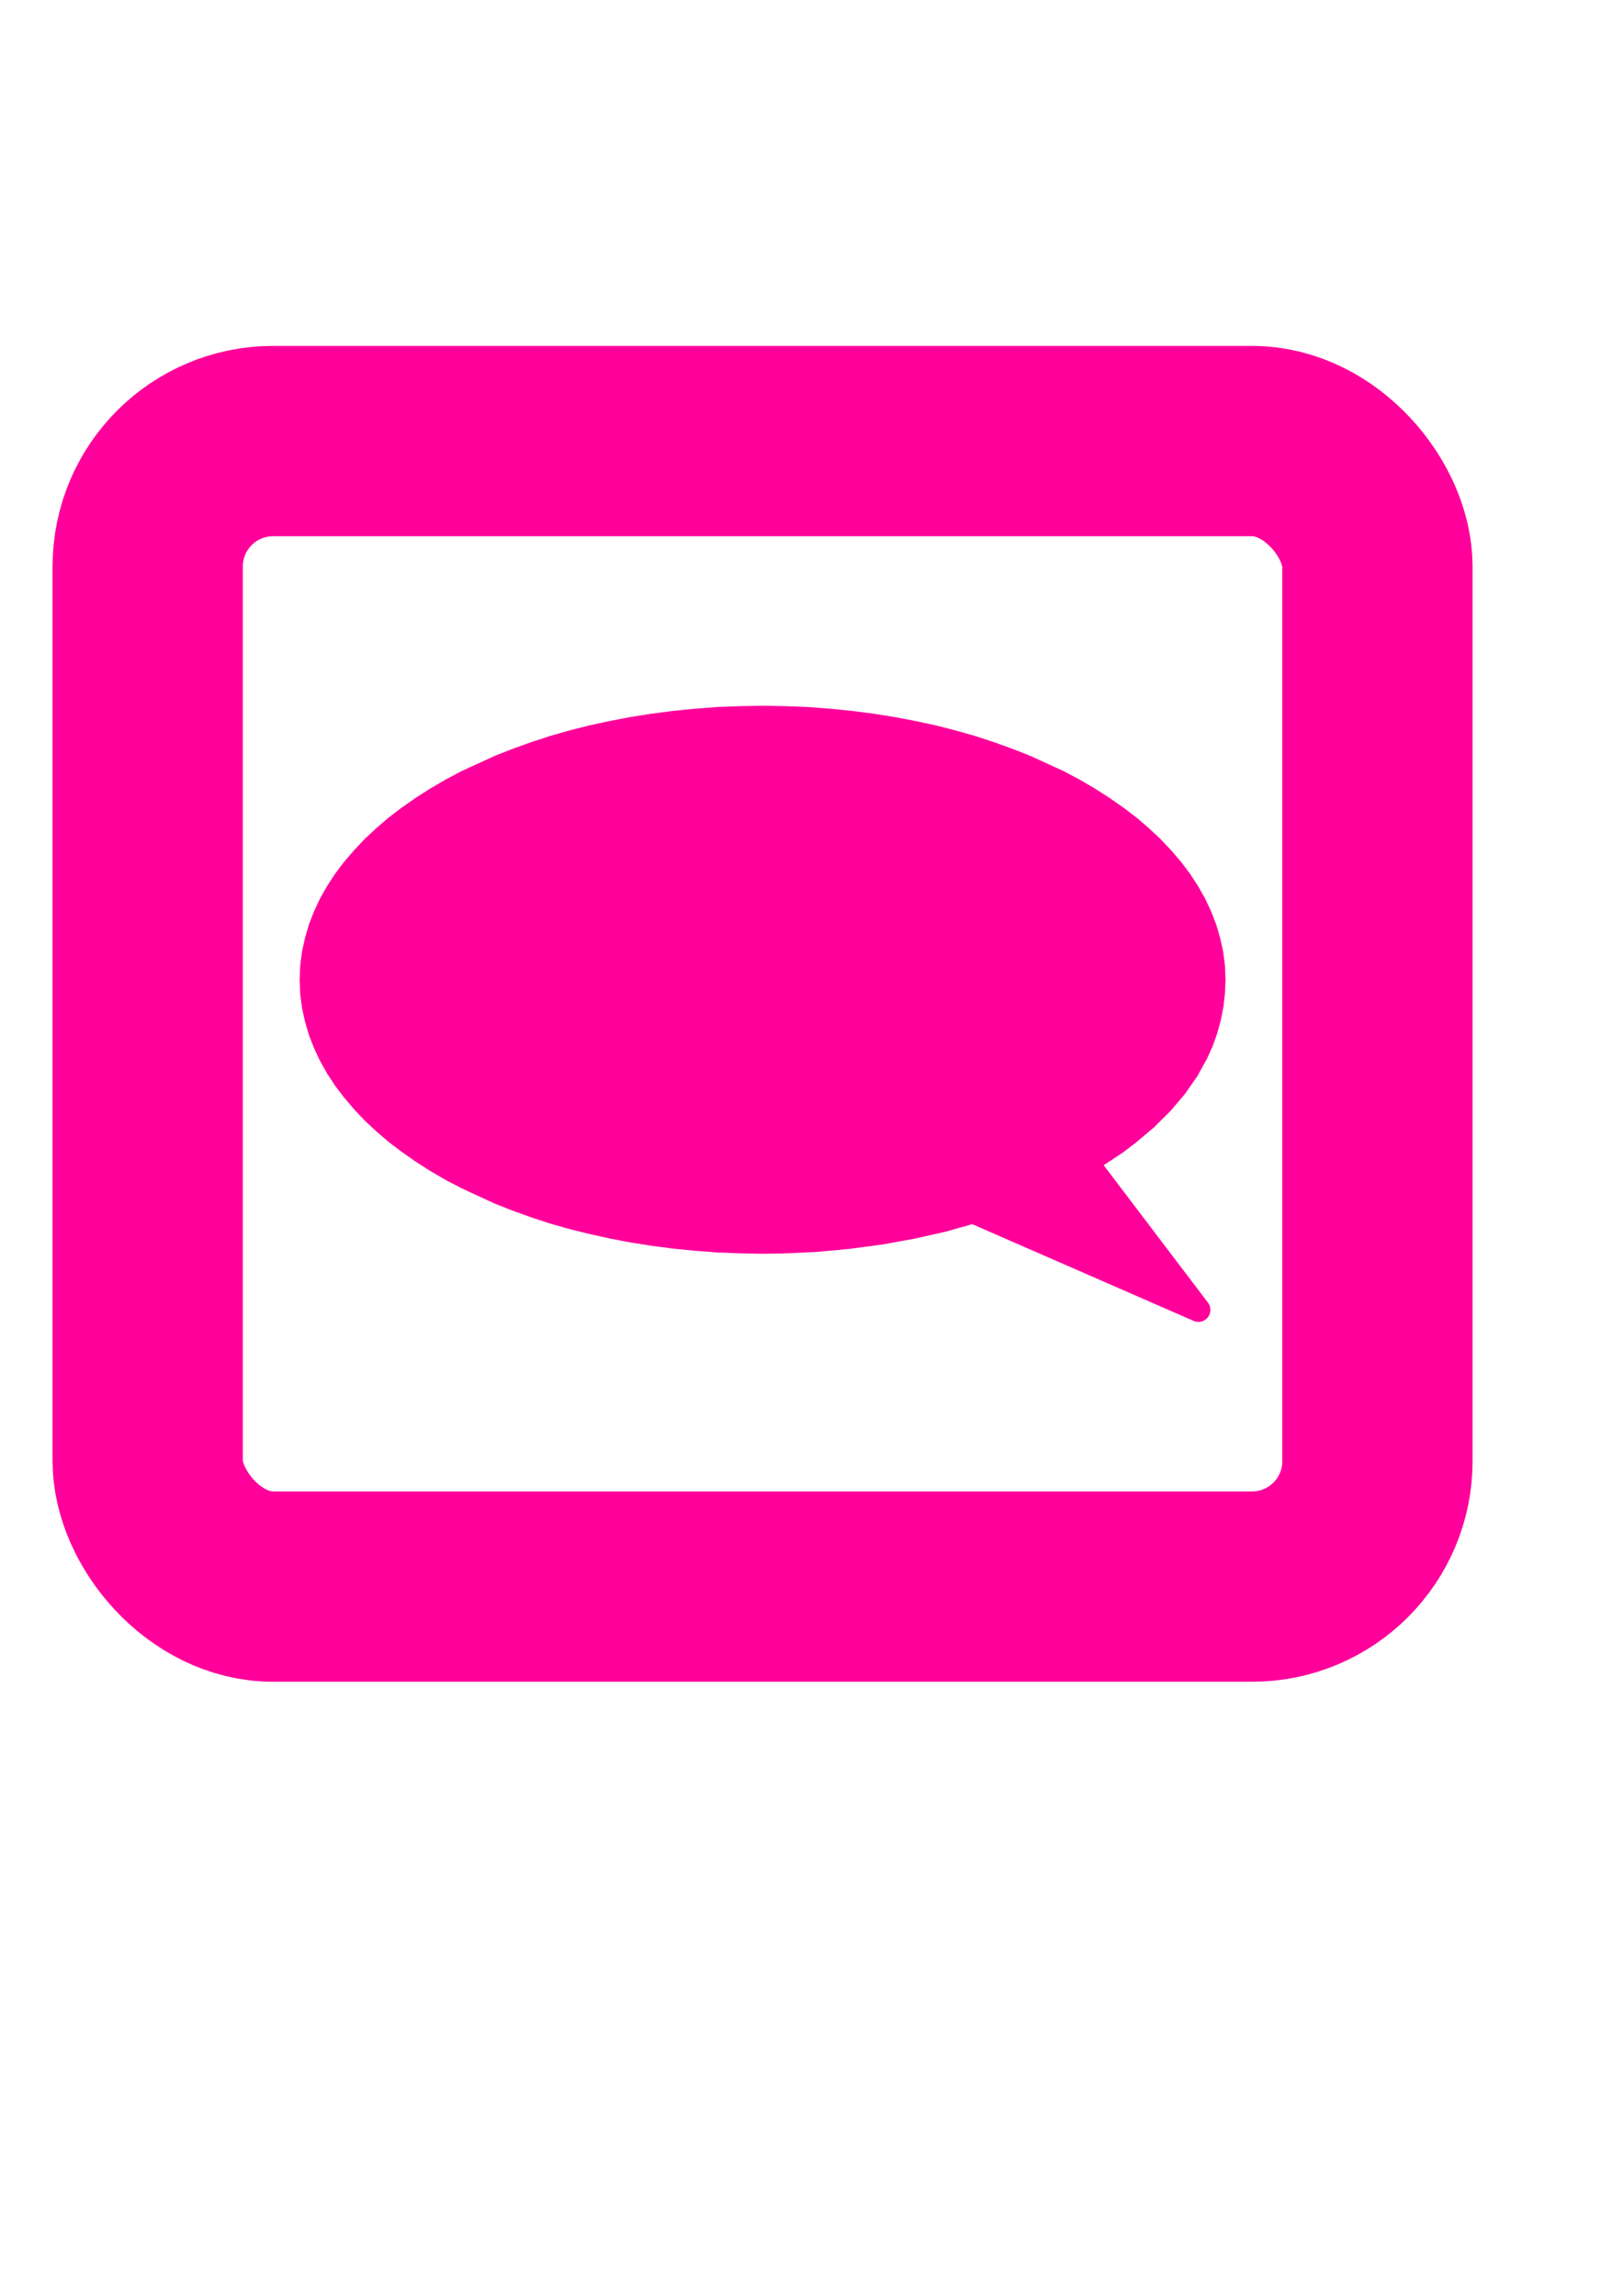 <?xml version="1.0" encoding="UTF-8" standalone="no"?>
<!-- Created with Inkscape (http://www.inkscape.org/) -->

<svg
   xmlns:dc="http://purl.org/dc/elements/1.1/"
   xmlns:cc="http://creativecommons.org/ns#"
   xmlns:rdf="http://www.w3.org/1999/02/22-rdf-syntax-ns#"
   xmlns:svg="http://www.w3.org/2000/svg"
   xmlns="http://www.w3.org/2000/svg"
   xmlns:xlink="http://www.w3.org/1999/xlink"
   xmlns:sodipodi="http://sodipodi.sourceforge.net/DTD/sodipodi-0.dtd"
   xmlns:inkscape="http://www.inkscape.org/namespaces/inkscape"
   width="210mm"
   height="297mm"
   id="svg3042"
   version="1.1"
   inkscape:version="0.48.2 r9819"
   sodipodi:docname="comment.svg"
   inkscape:export-filename="/home/pydubreucq/Documents/perso/cnam/svg/good.png"
   inkscape:export-xdpi="69"
   inkscape:export-ydpi="69">
  <defs
     id="defs3044">
    <linearGradient
       id="linearGradient3804">
      <stop
         style="stop-color:#000000;stop-opacity:1;"
         offset="0"
         id="stop3806" />
      <stop
         style="stop-color:#000000;stop-opacity:0;"
         offset="1"
         id="stop3808" />
    </linearGradient>
    <linearGradient
       inkscape:collect="always"
       xlink:href="#linearGradient3871"
       id="linearGradient3879"
       x1="202.873"
       y1="532.362"
       x2="511.413"
       y2="532.362"
       gradientUnits="userSpaceOnUse" />
    <linearGradient
       inkscape:collect="always"
       id="linearGradient3871">
      <stop
         style="stop-color:#b2afaf;stop-opacity:1;"
         offset="0"
         id="stop3873" />
      <stop
         style="stop-color:#b2afaf;stop-opacity:0;"
         offset="1"
         id="stop3875" />
    </linearGradient>
  </defs>
  <sodipodi:namedview
     id="base"
     pagecolor="#ffffff"
     bordercolor="#666666"
     borderopacity="1.0"
     inkscape:pageopacity="0.0"
     inkscape:pageshadow="2"
     inkscape:zoom="0.49497475"
     inkscape:cx="118.86197"
     inkscape:cy="329.4435"
     inkscape:document-units="px"
     inkscape:current-layer="layer1"
     showgrid="false"
     inkscape:window-width="1366"
     inkscape:window-height="719"
     inkscape:window-x="0"
     inkscape:window-y="25"
     inkscape:window-maximized="1" />
  <g
     inkscape:label="Calque 1"
     inkscape:groupmode="layer"
     id="layer1">
    <rect
       style="color:#000000;fill:#00000f;fill-opacity:0;fill-rule:evenodd;stroke:#ff009a;stroke-width:93.052;stroke-linecap:round;stroke-linejoin:round;stroke-miterlimit:4;stroke-opacity:1;stroke-dasharray:none;stroke-dashoffset:0;marker:none;visibility:visible;display:inline;overflow:visible;enable-background:accumulate"
       id="rect3071"
       width="601.375"
       height="560.092"
       x="72.234"
       y="215.659"
       ry="61.318" />
    <path
       inkscape:connector-curvature="0"
       d="m 475.766,592.348 -14.608,4.146 -15.103,3.403 -15.413,2.785 -15.784,2.104 -15.97,1.485 -16.217,0.743 -9.718,0.124 -11.018,-0.186 -10.894,-0.434 -10.708,-0.805 -10.523,-1.052 -10.399,-1.361 -10.152,-1.609 -10.027,-1.918 -9.78,-2.166 -9.47,-2.352 -9.347,-2.661 -9.037,-2.97 -8.789,-3.156 -8.48,-3.342 -16.094,-7.426 -7.552,-3.96 -7.304,-4.27 -6.871,-4.394 -6.623,-4.641 -6.19,-4.703 -5.757,-4.95 -5.447,-5.074 -5.014,-5.322 -4.581,-5.384 -4.209,-5.507 -3.714,-5.693 -3.281,-5.817 -2.724,-5.817 -2.352,-6.064 -1.795,-6.126 -1.362,-6.25 -0.805,-6.25 -0.247,-6.436 0.247,-6.435 0.805,-6.25 1.362,-6.25 1.795,-6.126 2.352,-6.064 2.724,-5.817 3.281,-5.817 3.714,-5.693 4.209,-5.569 4.581,-5.322 5.014,-5.322 5.447,-5.074 5.757,-4.95 6.19,-4.703 6.623,-4.641 6.871,-4.394 7.304,-4.27 7.552,-4.022 16.094,-7.364 8.48,-3.342 8.789,-3.156 9.037,-2.97 9.347,-2.661 9.47,-2.413 9.78,-2.104 10.027,-1.918 10.152,-1.609 10.399,-1.361 10.523,-1.052 10.708,-0.805 10.894,-0.433 11.018,-0.186 10.956,0.186 10.894,0.433 10.709,0.805 10.523,1.052 10.399,1.361 10.151,1.609 10.027,1.918 9.78,2.104 9.47,2.413 9.347,2.661 9.037,2.97 8.79,3.156 8.48,3.342 16.094,7.364 7.551,4.022 7.304,4.27 6.871,4.394 6.623,4.641 6.19,4.703 5.757,4.95 5.447,5.074 5.014,5.322 4.58,5.322 4.209,5.569 3.714,5.693 3.281,5.817 2.724,5.817 2.352,6.064 1.795,6.126 1.362,6.25 0.805,6.25 0.247,6.435 -0.247,6.188 -0.681,6.064 -1.176,6.064 -1.609,5.879 -2.043,5.879 -2.538,5.631 -4.642,8.416 -5.695,8.168 -6.685,7.859 -7.737,7.673 -8.666,7.302 -6.314,4.827 -14.113,9.22 -0.309,-0.309 55.08,72.555 -110.417,-48.236 0.124,0.124 z"
       style="color:#000000;fill:#ff009a;fill-opacity:1;fill-rule:evenodd;stroke:#ff009a;stroke-width:11.74;stroke-linecap:round;stroke-linejoin:round;stroke-miterlimit:4;stroke-opacity:1;stroke-dasharray:none;stroke-dashoffset:0;marker:none;visibility:visible;display:inline;overflow:visible;enable-background:accumulate"
       id="2-1-9"
       sodipodi:nodetypes="cccccccccccccccccccccccccccccccccccccccccccccccccccccccccccccccccccccccccccccccccccccccccccccccccccccccccccccccccccccccccc" />
  </g>
</svg>
